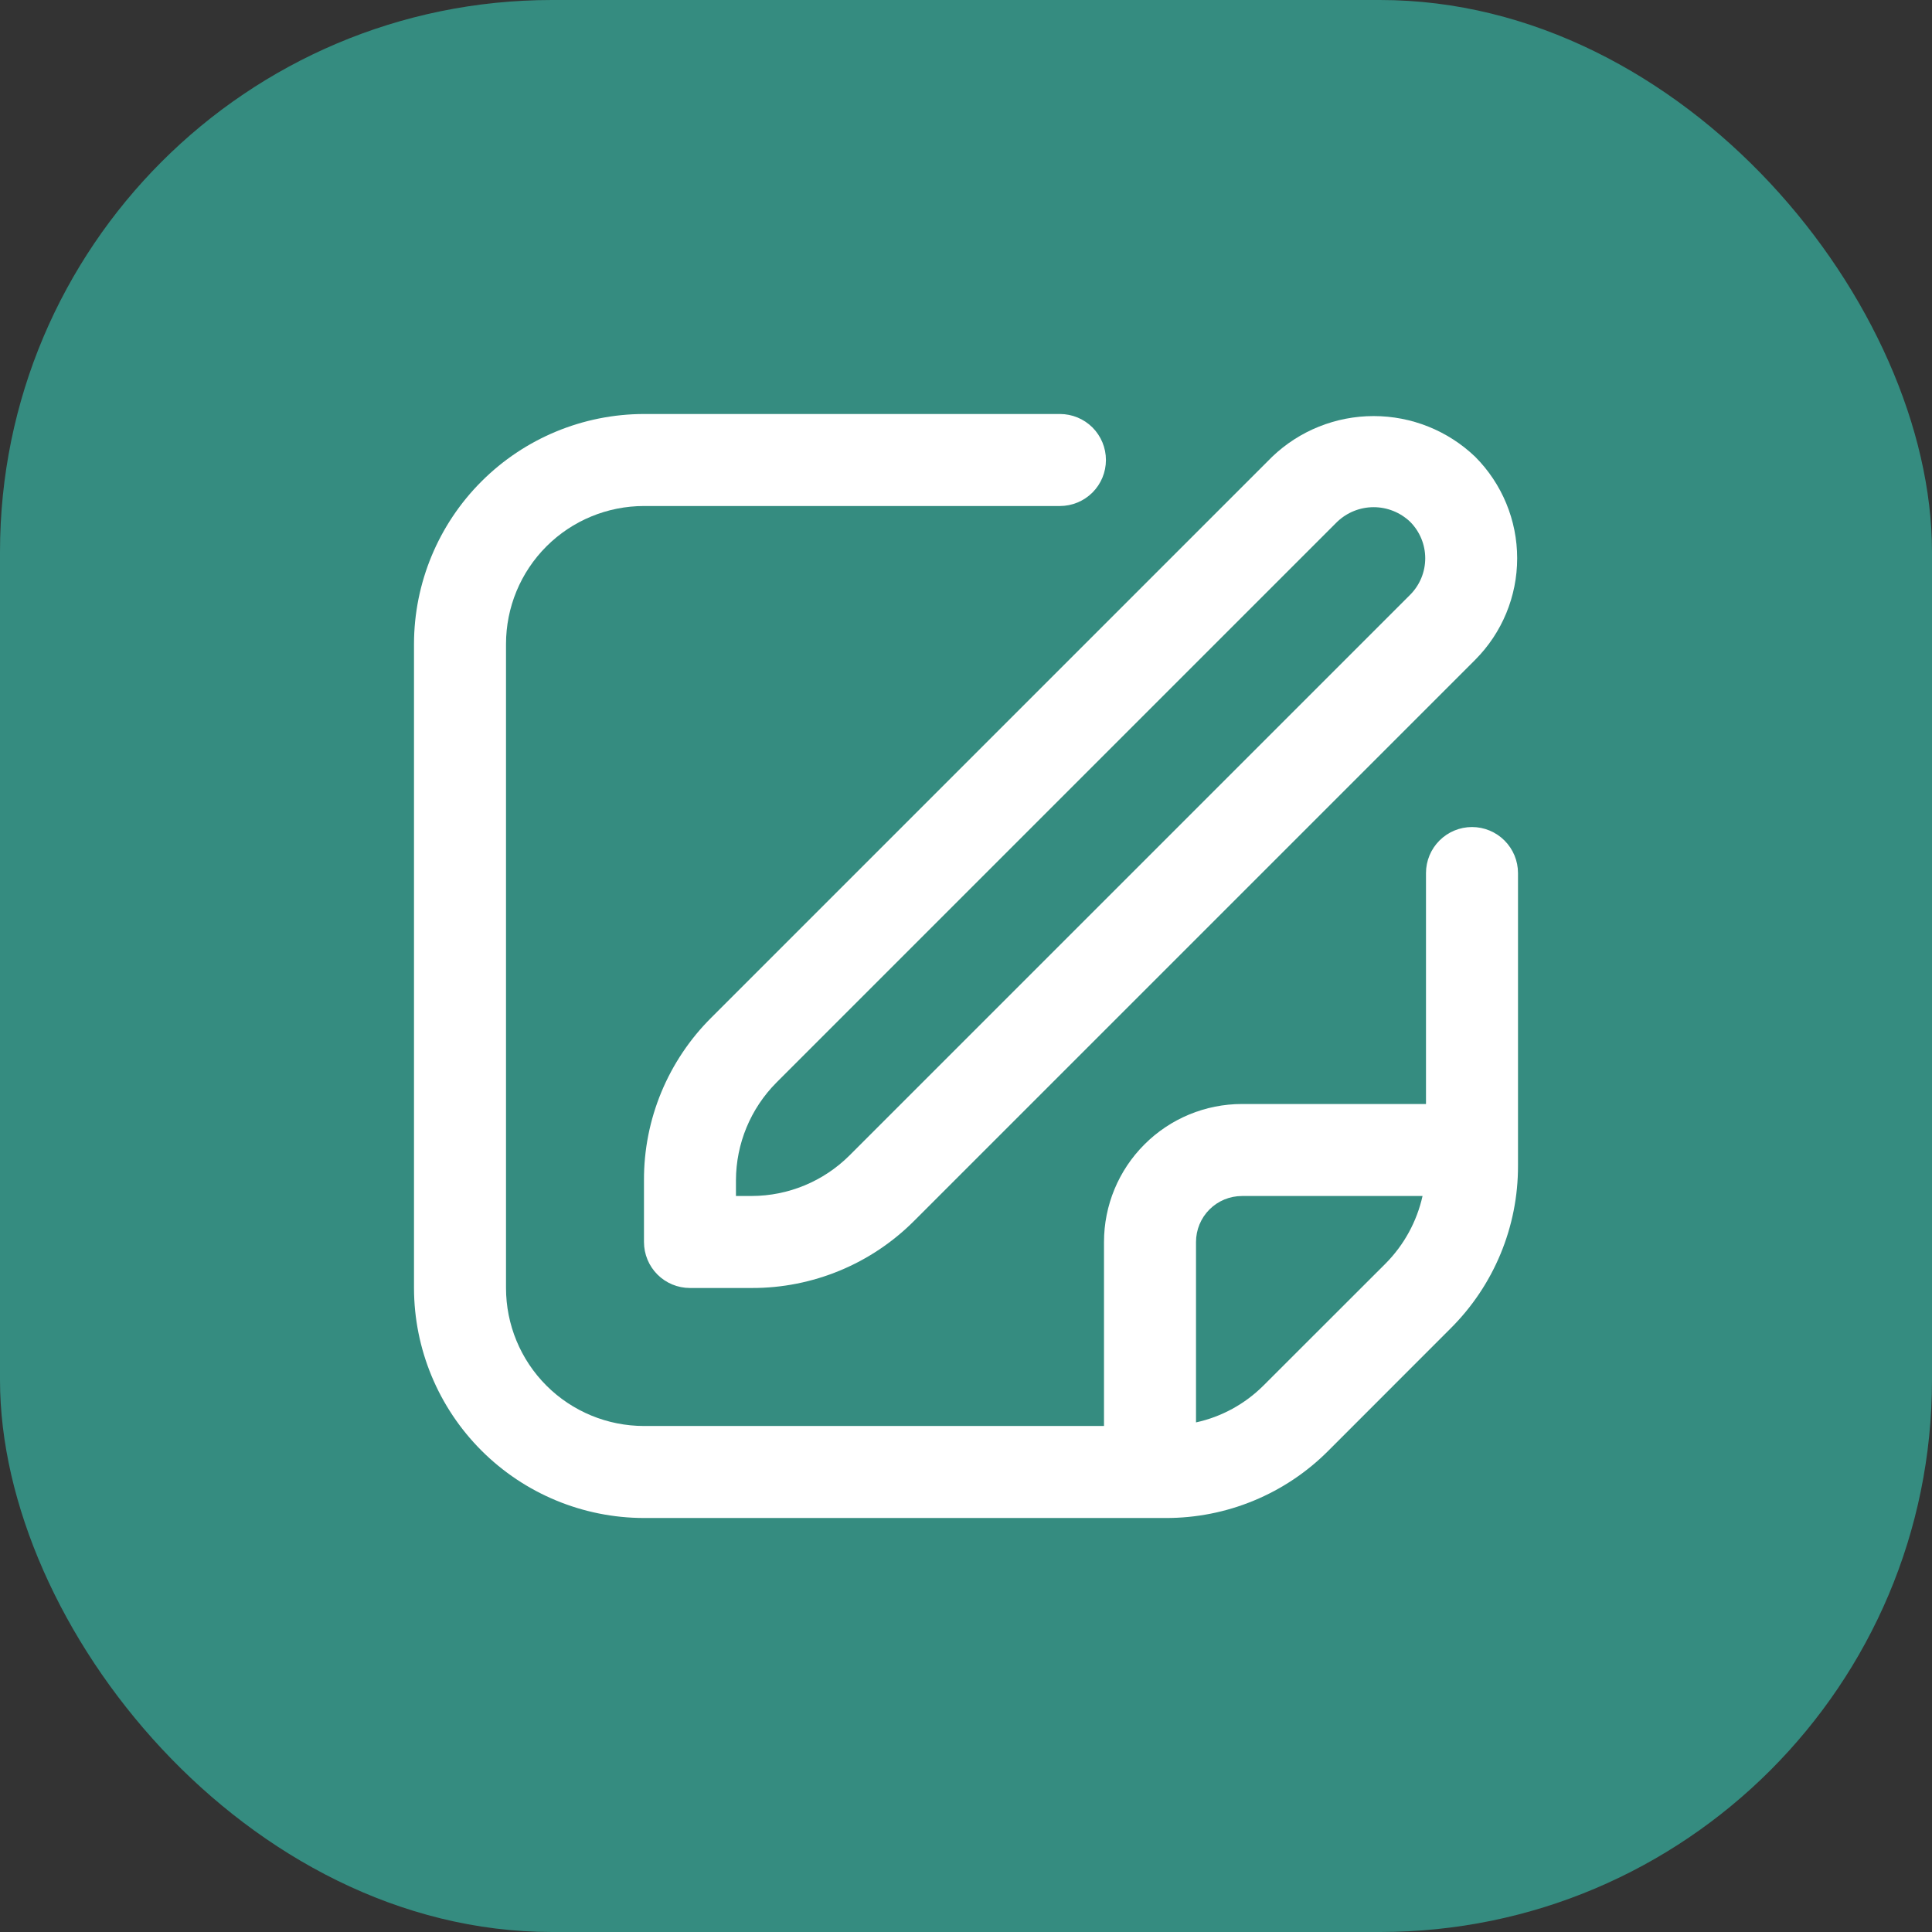 <?xml version="1.0" encoding="UTF-8"?> <svg xmlns="http://www.w3.org/2000/svg" width="56" height="56" viewBox="0 0 56 56" fill="none"><rect x="0" y="0" width="56" height="56" fill="#333333" stroke="none"/><rect width="56" height="56" rx="16" fill="#358C80"></rect><g clip-path="url(#clip0_222_291)"><path d="M36.874 13.24L20.618 29.496C19.997 30.113 19.505 30.848 19.169 31.657C18.834 32.466 18.663 33.333 18.666 34.209V36C18.666 36.353 18.806 36.693 19.056 36.943C19.306 37.193 19.645 37.333 19.999 37.333H21.79C22.665 37.336 23.533 37.164 24.342 36.829C25.151 36.494 25.885 36.002 26.503 35.381L42.759 19.125C43.538 18.344 43.976 17.286 43.976 16.182C43.976 15.079 43.538 14.021 42.759 13.24C41.967 12.482 40.913 12.06 39.816 12.06C38.72 12.06 37.666 12.482 36.874 13.24ZM40.874 17.24L24.618 33.496C23.866 34.243 22.85 34.664 21.79 34.666H21.332V34.209C21.335 33.149 21.756 32.133 22.503 31.381L38.759 15.125C39.044 14.853 39.422 14.701 39.816 14.701C40.21 14.701 40.589 14.853 40.874 15.125C41.154 15.406 41.311 15.786 41.311 16.182C41.311 16.579 41.154 16.959 40.874 17.24Z" fill="white"></path><path d="M42.667 23.972C42.313 23.972 41.974 24.113 41.724 24.363C41.474 24.613 41.333 24.952 41.333 25.305V32H36C34.939 32 33.922 32.421 33.172 33.172C32.421 33.922 32 34.939 32 36V41.333H18.667C17.606 41.333 16.588 40.912 15.838 40.162C15.088 39.412 14.667 38.394 14.667 37.333V18.667C14.667 17.606 15.088 16.588 15.838 15.838C16.588 15.088 17.606 14.667 18.667 14.667H30.723C31.076 14.667 31.415 14.526 31.666 14.276C31.916 14.026 32.056 13.687 32.056 13.333C32.056 12.98 31.916 12.641 31.666 12.39C31.415 12.14 31.076 12 30.723 12H18.667C16.899 12.002 15.205 12.705 13.955 13.955C12.705 15.205 12.002 16.899 12 18.667L12 37.333C12.002 39.101 12.705 40.795 13.955 42.045C15.205 43.295 16.899 43.998 18.667 44H33.791C34.667 44.002 35.534 43.831 36.343 43.496C37.153 43.161 37.888 42.669 38.505 42.048L42.047 38.504C42.668 37.886 43.16 37.152 43.495 36.343C43.831 35.534 44.002 34.666 44 33.791V25.305C44 24.952 43.859 24.613 43.609 24.363C43.359 24.113 43.02 23.972 42.667 23.972ZM36.62 40.163C36.084 40.697 35.406 41.068 34.667 41.229V36C34.667 35.646 34.807 35.307 35.057 35.057C35.307 34.807 35.646 34.667 36 34.667H41.233C41.068 35.405 40.699 36.081 40.167 36.619L36.62 40.163Z" fill="white"></path></g><defs><clipPath id="clip0_222_291"><rect width="32" height="32" fill="white" transform="translate(12 12)"></rect></clipPath></defs></svg> 